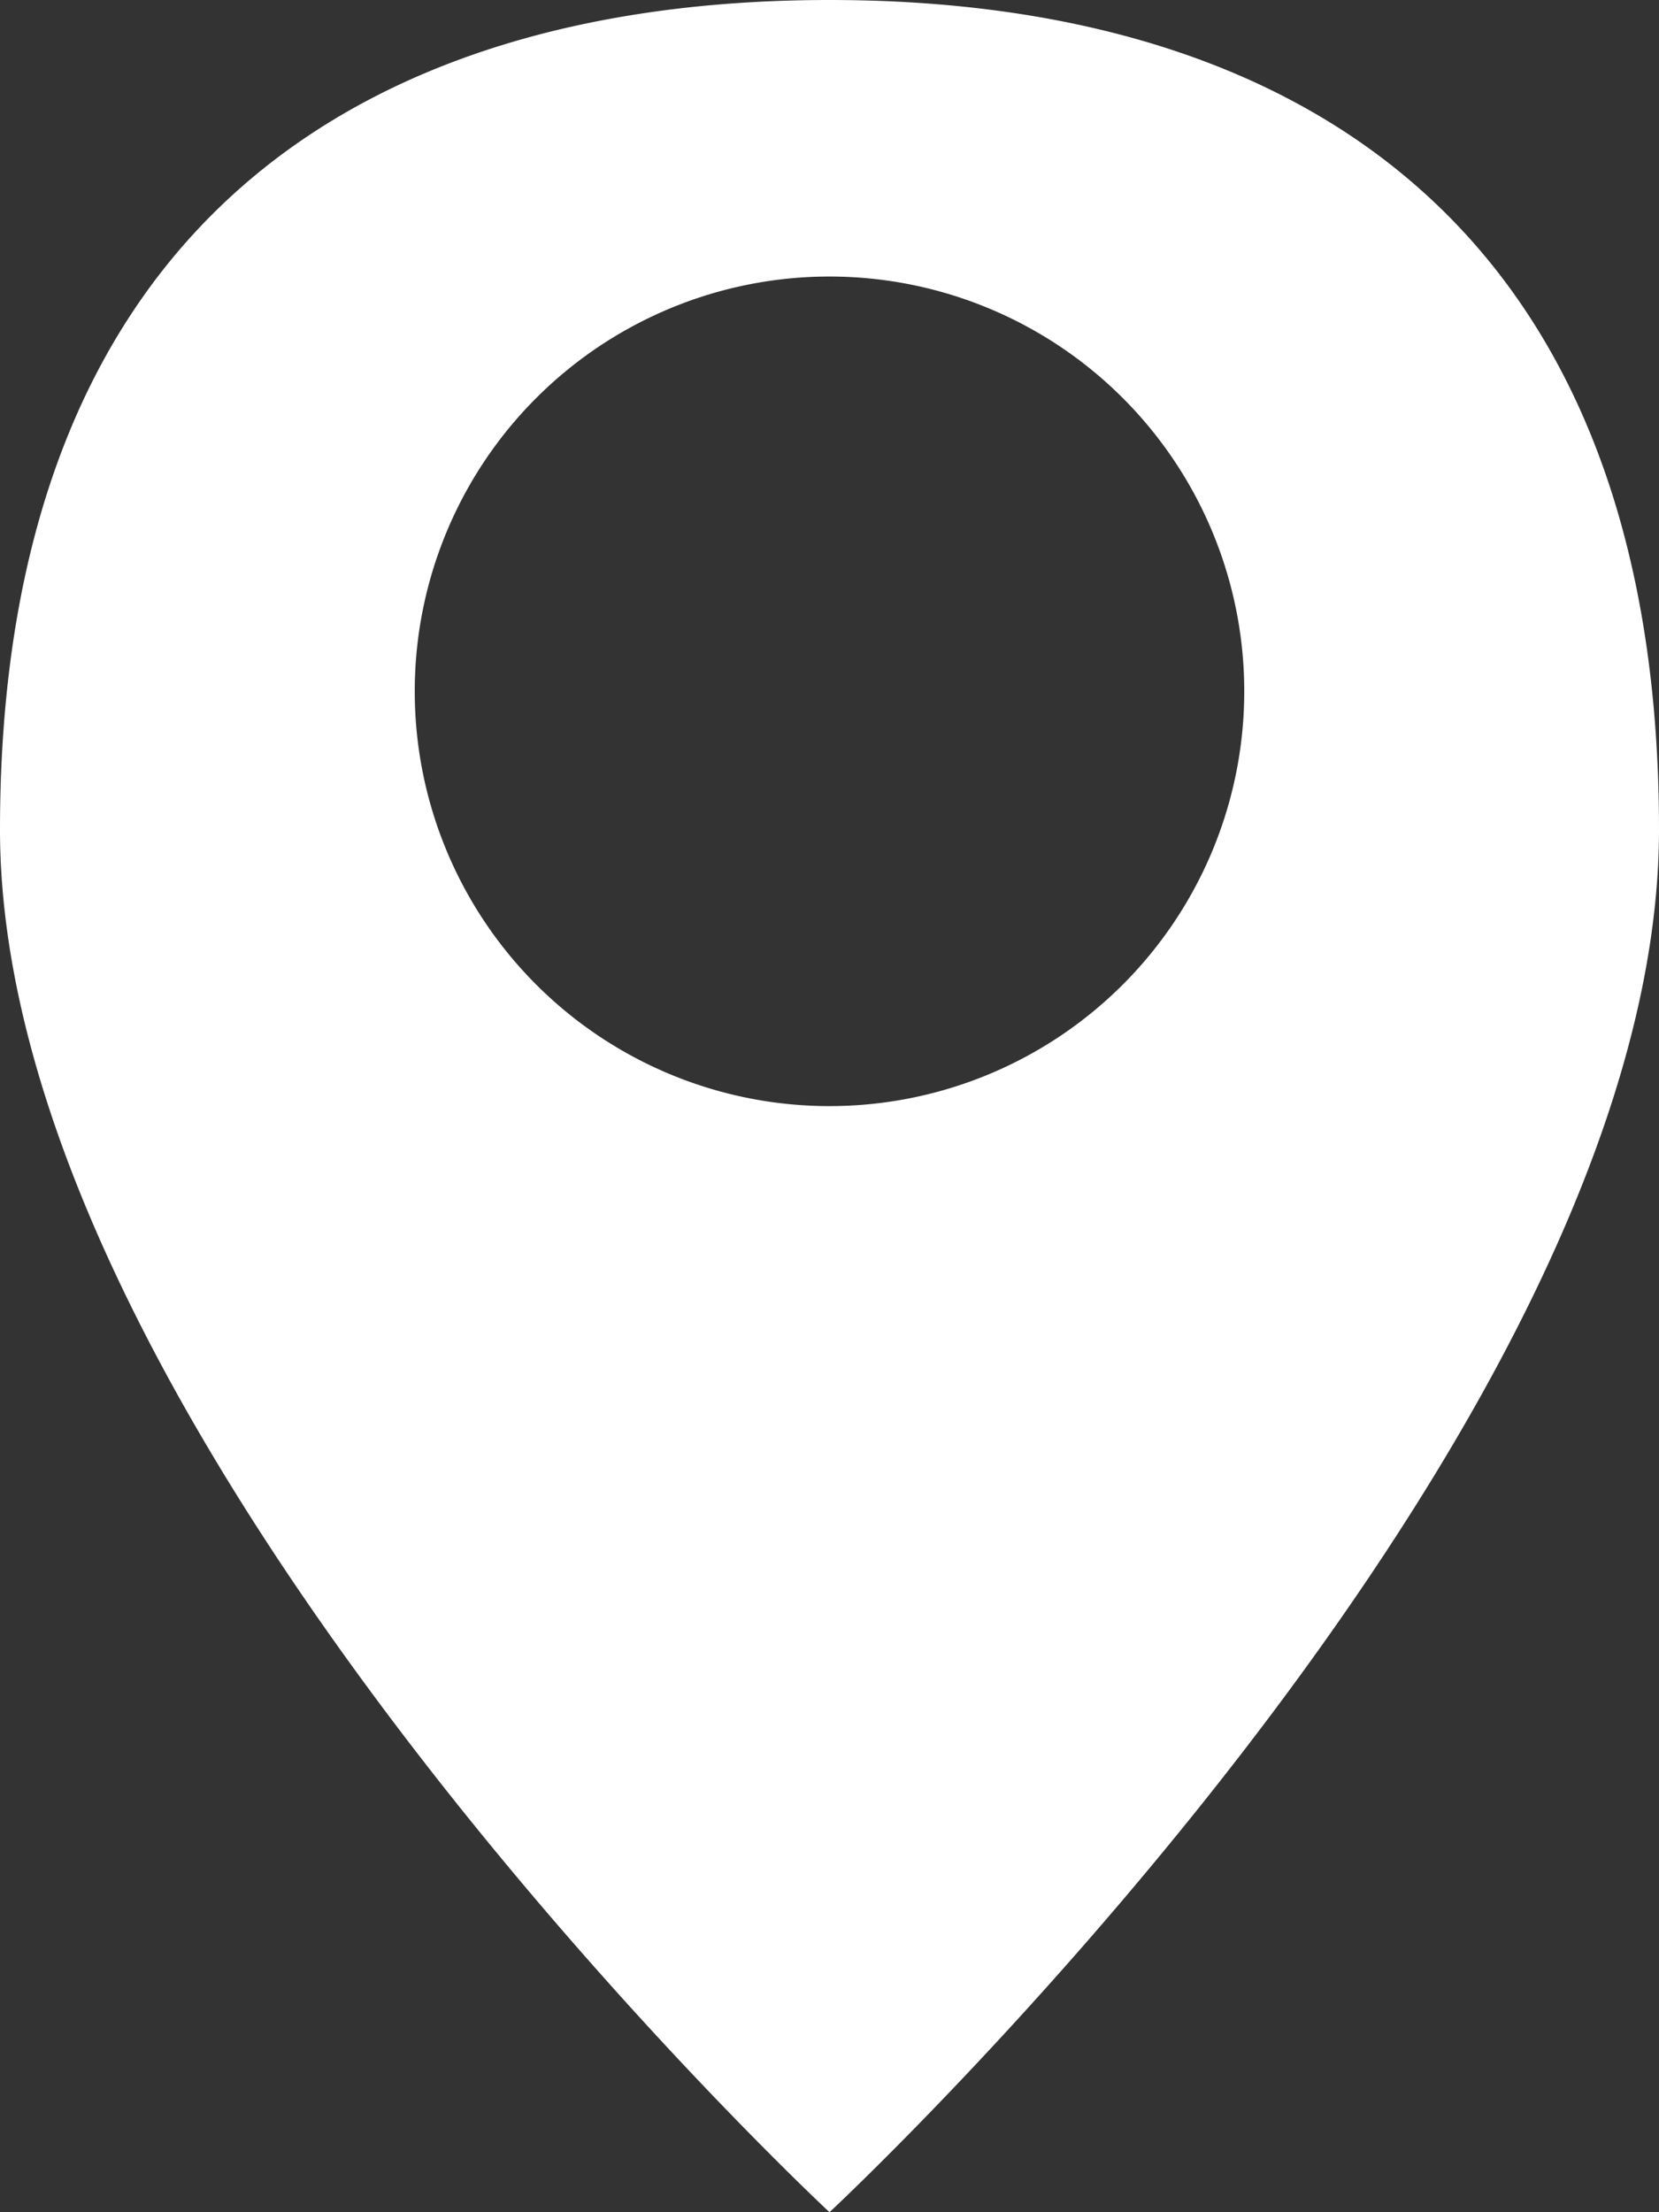 <svg xmlns="http://www.w3.org/2000/svg" width="10.5" height="14" viewBox="0 0 10.5 14">
  <rect x="0" y="0" width="10.5" height="14" fill="#333333" stroke="none"/>
  <path id="_2205197_drop_locate_location_map_pin_icon" data-name="2205197_drop_locate_location_map_pin_icon" d="M7.25,14S12.5,9.116,12.5,5.25,10.15,0,7.25,0,2,1.384,2,5.25,7.25,14,7.25,14ZM4.625,4.375A2.625,2.625,0,1,1,7.25,7,2.625,2.625,0,0,1,4.625,4.375Z" transform="translate(-2)" fill="#fff"/>
</svg>
